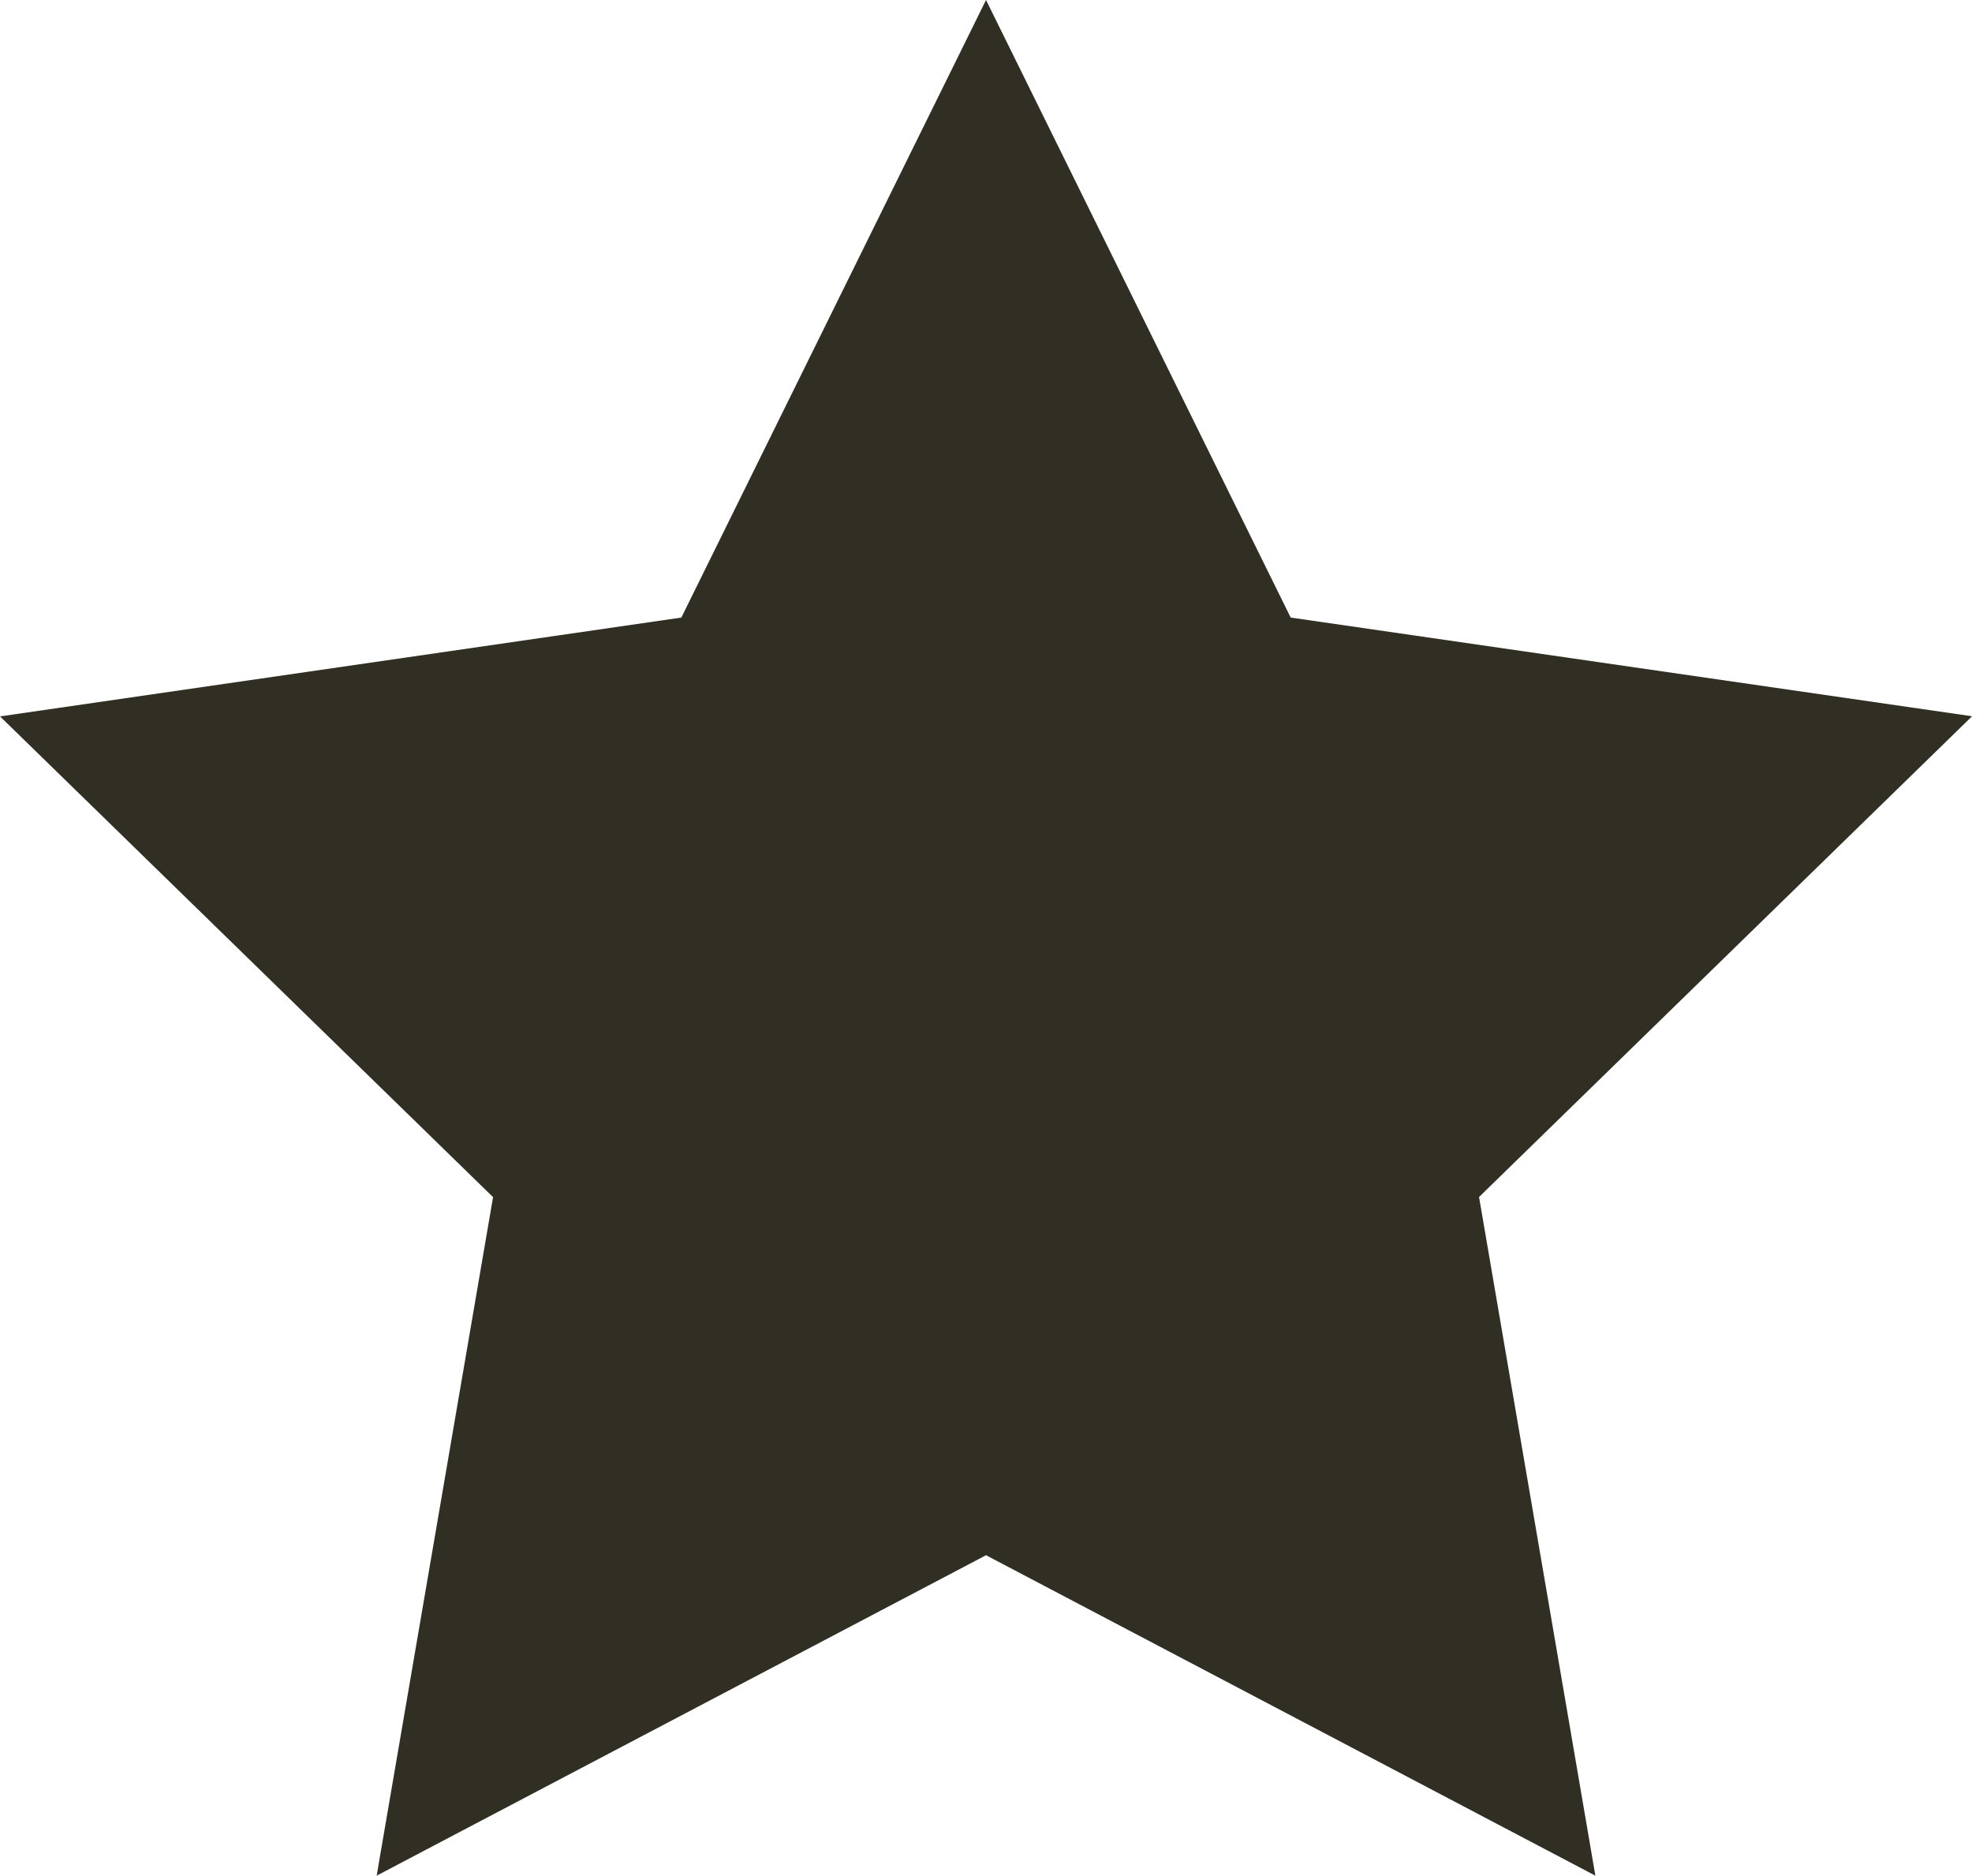 <svg xmlns="http://www.w3.org/2000/svg" width="53.333" height="50.721" viewBox="0 0 53.333 50.721">
  <path id="Trazado_5042" data-name="Trazado 5042" d="M26.666,0l-8.24,16.7L0,19.373l13.334,13L10.186,50.721l16.48-8.665,16.48,8.665L40,32.369l13.334-13L34.906,16.7Z" transform="translate(0.001)" fill="#312f24"/>
</svg>
